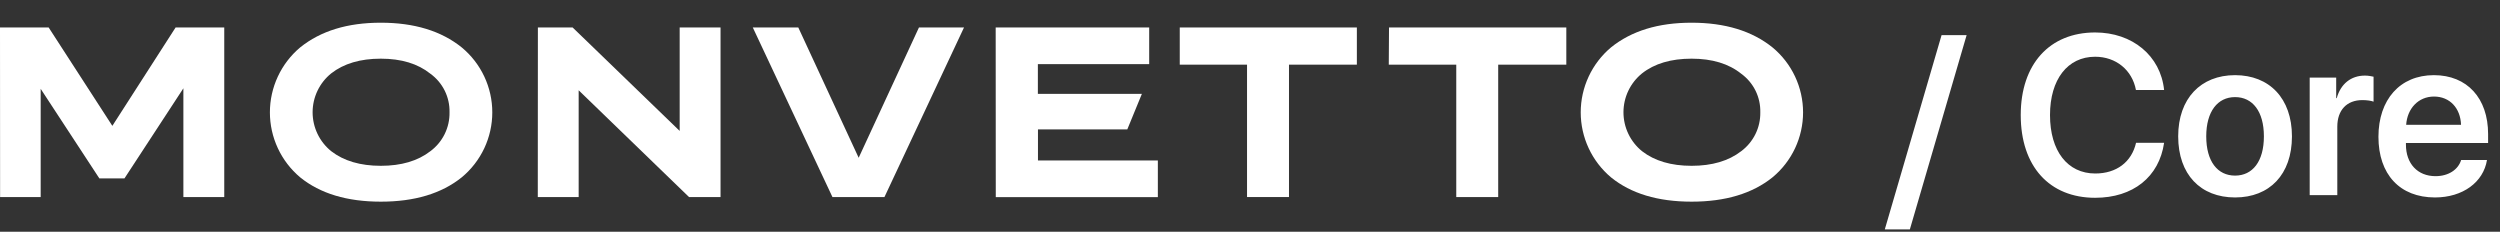 <svg width="615" height="57" viewBox="0 0 615 57" fill="none" xmlns="http://www.w3.org/2000/svg">
<rect x="0" y="0" width="615" height="57" fill="#333333" stroke="none"/>
<path d="M0 6.759H11.969L27.637 30.961L43.197 6.759H55.166V48.472H45.112V21.721L30.617 43.888H24.441L10.006 21.853V48.472H0.024L0 6.759Z" fill="white"/>
<path d="M93.683 5.586C101.917 5.586 108.552 7.613 113.587 11.667C115.939 13.613 117.832 16.054 119.131 18.816C120.43 21.578 121.104 24.593 121.104 27.646C121.104 30.698 120.43 33.713 119.131 36.475C117.832 39.237 115.939 41.678 113.587 43.625C108.624 47.614 101.989 49.609 93.683 49.609C85.376 49.609 78.761 47.614 73.838 43.625C71.507 41.665 69.633 39.22 68.347 36.459C67.061 33.699 66.395 30.691 66.395 27.646C66.395 24.601 67.061 21.592 68.347 18.832C69.633 16.072 71.507 13.626 73.838 11.667C78.88 7.605 85.496 5.578 93.683 5.586ZM81.486 18.046C80.055 19.198 78.9 20.657 78.107 22.314C77.314 23.971 76.902 25.785 76.902 27.622C76.902 29.459 77.314 31.273 78.107 32.93C78.9 34.587 80.055 36.045 81.486 37.197C84.582 39.591 88.647 40.788 93.683 40.788C98.718 40.788 102.779 39.591 105.867 37.197C107.36 36.093 108.566 34.647 109.387 32.981C110.207 31.316 110.617 29.478 110.583 27.622C110.625 25.776 110.217 23.948 109.396 22.294C108.574 20.641 107.363 19.212 105.867 18.13C102.787 15.665 98.726 14.432 93.683 14.432C88.64 14.432 84.574 15.636 81.486 18.046Z" fill="white"/>
<path d="M132.32 6.759H140.866L167.199 32.206V6.759H177.253V48.472H169.497L142.351 22.212V48.472H132.296L132.32 6.759Z" fill="white"/>
<path d="M185.188 6.759H196.379L211.233 38.813L226.062 6.759H237.146L217.576 48.472H204.781L185.188 6.759Z" fill="white"/>
<path d="M244.938 6.759H282.7V15.772H255.315V23.085H280.905L277.314 31.835H255.339V39.471H284.831V48.496H244.961L244.938 6.759Z" fill="white"/>
<path d="M290.219 6.759H333.787V15.904H317.09V48.472H306.772V15.904H290.219V6.759Z" fill="white"/>
<path d="M341.699 6.759H385.314V15.904H368.557V48.472H358.24V15.904H341.639L341.699 6.759Z" fill="white"/>
<path d="M416.134 5.586C424.369 5.586 431.004 7.613 436.039 11.667C438.39 13.613 440.283 16.054 441.582 18.816C442.882 21.578 443.555 24.593 443.555 27.646C443.555 30.698 442.882 33.713 441.582 36.475C440.283 39.237 438.39 41.678 436.039 43.625C431.075 47.614 424.441 49.609 416.134 49.609C407.827 49.609 401.216 47.614 396.301 43.625C393.97 41.665 392.096 39.22 390.81 36.459C389.524 33.699 388.858 30.691 388.858 27.646C388.858 24.601 389.524 21.592 390.81 18.832C392.096 16.072 393.97 13.626 396.301 11.667C401.328 7.605 407.939 5.578 416.134 5.586ZM403.949 18.046C402.52 19.2 401.367 20.658 400.575 22.315C399.783 23.972 399.372 25.785 399.372 27.622C399.372 29.458 399.783 31.271 400.575 32.928C401.367 34.585 402.52 36.044 403.949 37.197C407.037 39.591 411.099 40.788 416.134 40.788C421.169 40.788 425.235 39.591 428.331 37.197C429.819 36.09 431.023 34.644 431.841 32.978C432.659 31.313 433.068 29.477 433.034 27.622C433.078 25.777 432.673 23.949 431.854 22.295C431.034 20.642 429.825 19.212 428.331 18.13C425.258 15.665 421.193 14.432 416.134 14.432C411.075 14.432 407.014 15.636 403.949 18.046Z" fill="white"/>
<path d="M469.825 56.429H463.66L477.626 8.64H483.79L469.825 56.429ZM515.404 48.655C504.166 48.655 497.101 40.935 497.101 28.306C497.101 15.759 504.221 7.985 515.404 7.985C524.542 7.985 531.497 13.686 532.37 22.142H525.442C524.514 17.205 520.505 13.959 515.404 13.959C508.639 13.959 504.302 19.523 504.302 28.306C504.302 37.144 508.612 42.681 515.431 42.681C520.641 42.681 524.378 39.872 525.469 35.126H532.37C531.143 43.554 524.705 48.655 515.404 48.655ZM549.827 48.573C541.344 48.573 535.834 42.927 535.834 33.544C535.834 24.215 541.399 18.487 549.827 18.487C558.256 18.487 563.82 24.188 563.82 33.544C563.82 42.927 558.31 48.573 549.827 48.573ZM549.827 43.199C554.137 43.199 556.919 39.708 556.919 33.544C556.919 27.406 554.137 23.887 549.827 23.887C545.545 23.887 542.735 27.406 542.735 33.544C542.735 39.708 545.517 43.199 549.827 43.199ZM568.184 48V19.087H574.703V24.133H574.84C575.822 20.614 578.359 18.596 581.768 18.596C582.641 18.596 583.405 18.759 583.896 18.869V25.006C583.323 24.788 582.286 24.624 581.141 24.624C577.295 24.624 574.976 27.106 574.976 31.17V48H568.184ZM598.761 23.751C594.943 23.751 592.188 26.67 591.915 30.707H605.417C605.281 26.615 602.662 23.751 598.761 23.751ZM605.444 39.353H611.8C610.927 44.809 605.853 48.573 599.007 48.573C590.333 48.573 585.096 42.872 585.096 33.653C585.096 24.515 590.388 18.487 598.734 18.487C606.944 18.487 612.073 24.188 612.073 32.971V35.18H591.861V35.589C591.861 40.226 594.697 43.336 599.143 43.336C602.307 43.336 604.708 41.754 605.444 39.353Z" fill="white"/>
</svg>
